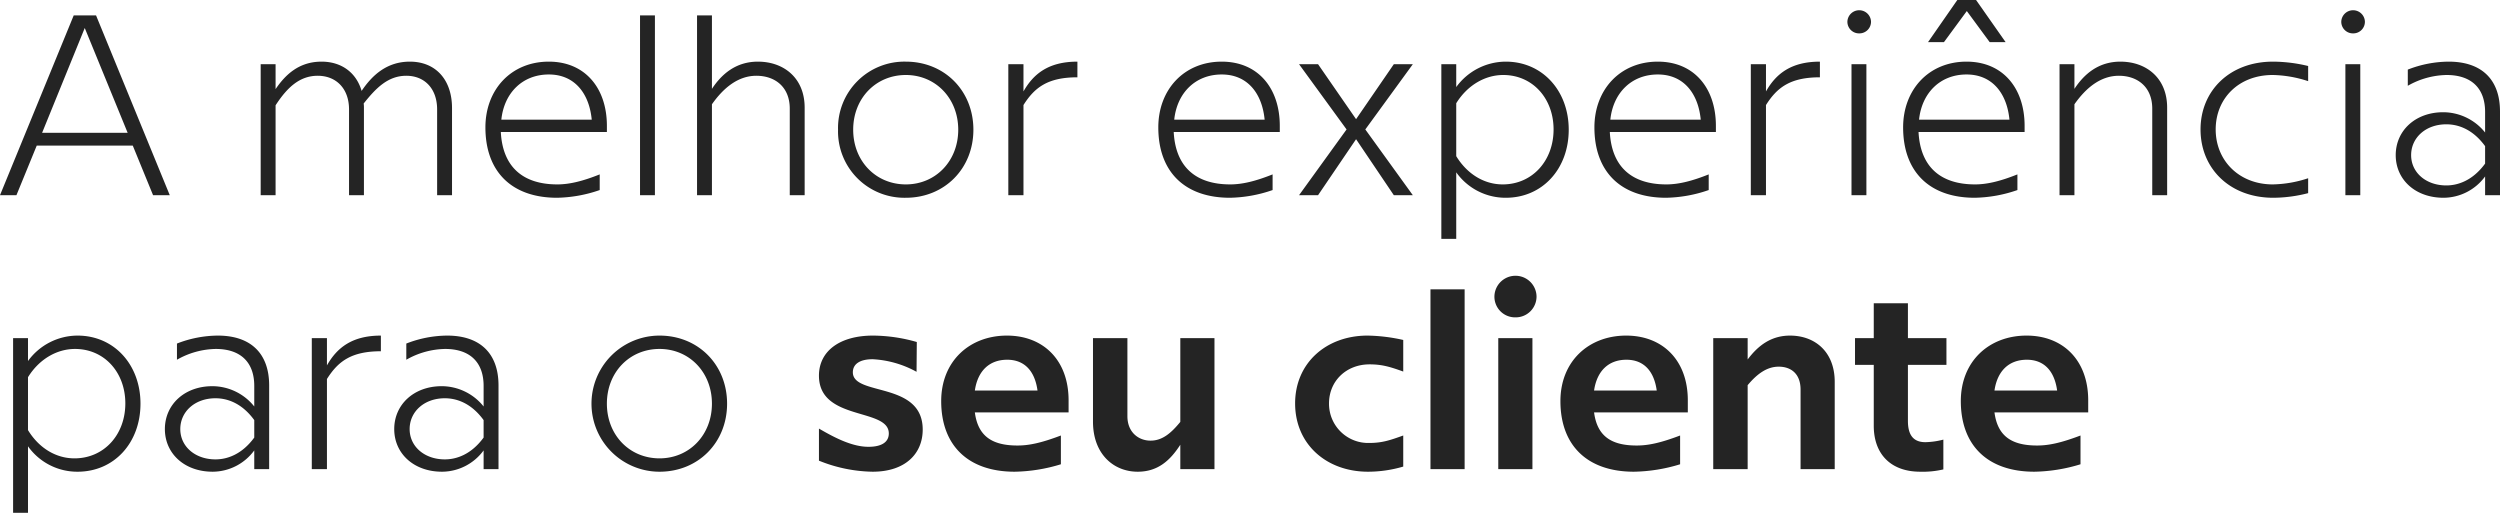 <svg xmlns="http://www.w3.org/2000/svg" width="730.05" height="149.75" viewBox="0 0 730.05 149.75">
  <g id="Grupo_38" data-name="Grupo 38" transform="translate(-160.625 -402)">
    <path id="Caminho_63" data-name="Caminho 63" d="M47.325,84H52.2L30.675,31.5H24.15L2.625,84h4.8L13.35,69.525H41.4Zm-32.4-18.225,12.45-30.6L39.9,65.775ZM122.325,45c-6.75,0-11.025,3.975-14.1,8.55C106.65,48.15,102.3,45,96.525,45c-6.6,0-10.575,3.825-13.425,8.025V45.75H78.75V84H83.1V57.75c3.45-5.325,7.125-8.625,12.3-8.625,5.4,0,9.15,3.75,9.15,9.825V84h4.35V58.575a8.151,8.151,0,0,0-.075-1.35c3.525-4.425,7.05-8.1,12.45-8.1,5.325,0,9,3.75,9,9.825V84h4.35V58.575C134.625,50.175,129.75,45,122.325,45ZM179.85,63.75c0-11.025-6.375-18.75-16.95-18.75-11.025,0-18.525,8.175-18.525,19.2,0,12.975,7.725,20.55,20.925,20.55a39.877,39.877,0,0,0,12.45-2.25V77.925c-4.875,1.95-8.775,2.925-12.375,2.925-10.125,0-15.975-5.175-16.5-15.3H179.85Zm-16.95-15c7.425,0,11.775,5.4,12.525,13.2h-26.4C149.85,54.075,155.25,48.75,162.9,48.75ZM189.525,84h4.35V31.5h-4.35ZM223.95,45c-6.375,0-10.575,3.6-13.425,7.95V31.5h-4.35V84h4.35V57.45c3.375-4.8,7.65-8.325,12.975-8.325,5.4,0,9.75,3.225,9.75,9.6V84h4.35V58.425C237.6,49.725,231.45,45,223.95,45Zm43.2,39.75c11.25,0,19.725-8.475,19.725-19.875S278.4,45,267.15,45a19.384,19.384,0,0,0-19.8,19.875A19.384,19.384,0,0,0,267.15,84.75Zm0-3.9c-8.775,0-15.375-6.825-15.375-15.975S258.375,48.9,267.15,48.9c8.7,0,15.3,6.825,15.3,15.975S275.85,80.85,267.15,80.85ZM301.5,53.7V45.75h-4.425V84H301.5V57.675c3.225-5.1,7.05-8.1,15.75-8.1V45C308.7,45,304.35,48.675,301.5,53.7Zm74.85,10.05c0-11.025-6.375-18.75-16.95-18.75-11.025,0-18.525,8.175-18.525,19.2,0,12.975,7.725,20.55,20.925,20.55a39.877,39.877,0,0,0,12.45-2.25V77.925c-4.875,1.95-8.775,2.925-12.375,2.925-10.125,0-15.975-5.175-16.5-15.3H376.35Zm-16.95-15c7.425,0,11.775,5.4,12.525,13.2h-26.4C346.35,54.075,351.75,48.75,359.4,48.75Zm55.8-3h-5.55L398.625,61.8l-11.1-16.05h-5.55L395.85,64.8,381.975,84h5.55l11.1-16.35L409.65,84h5.55L401.325,64.8ZM442.35,45a17.95,17.95,0,0,0-14.475,7.425V45.75h-4.35v51h4.35V77.325A17.646,17.646,0,0,0,442.35,84.75c10.725,0,18.375-8.475,18.375-19.875S453,45,442.35,45Zm-.9,35.85c-5.475,0-10.425-3.075-13.575-8.25V57.15c3.3-5.325,8.475-8.25,13.725-8.25,8.55,0,14.7,6.825,14.7,15.9C456.3,73.95,450.075,80.85,441.45,80.85Zm62.25-17.1c0-11.025-6.375-18.75-16.95-18.75-11.025,0-18.525,8.175-18.525,19.2,0,12.975,7.725,20.55,20.925,20.55A39.877,39.877,0,0,0,501.6,82.5V77.925c-4.875,1.95-8.775,2.925-12.375,2.925-10.125,0-15.975-5.175-16.5-15.3H503.7Zm-16.95-15c7.425,0,11.775,5.4,12.525,13.2h-26.4C473.7,54.075,479.1,48.75,486.75,48.75Zm31.575,4.95V45.75H513.9V84h4.425V57.675c3.225-5.1,7.05-8.1,15.75-8.1V45C525.525,45,521.175,48.675,518.325,53.7ZM545.55,36.75A3.394,3.394,0,0,0,549,33.3a3.453,3.453,0,0,0-6.9,0A3.394,3.394,0,0,0,545.55,36.75ZM543.3,84h4.35V45.75H543.3Zm33.675-53.775L583.65,39.3h4.65L579.675,27H574.2l-8.55,12.3h4.65ZM593.85,63.75c0-11.025-6.375-18.75-16.95-18.75-11.025,0-18.525,8.175-18.525,19.2,0,12.975,7.725,20.55,20.925,20.55a39.877,39.877,0,0,0,12.45-2.25V77.925c-4.875,1.95-8.775,2.925-12.375,2.925-10.125,0-15.975-5.175-16.5-15.3H593.85Zm-16.95-15c7.425,0,11.775,5.4,12.525,13.2h-26.4C563.85,54.075,569.25,48.75,576.9,48.75ZM621.825,45c-6.375,0-10.575,3.6-13.425,7.95v-7.2h-4.35V84h4.35V57.45c3.375-4.8,7.65-8.325,12.975-8.325,5.4,0,9.75,3.225,9.75,9.6V84h4.35V58.425C635.475,49.725,629.325,45,621.825,45ZM666.45,84.75a40.959,40.959,0,0,0,10.2-1.35V79.05a34.559,34.559,0,0,1-10.35,1.8c-9.75,0-16.65-6.9-16.65-16.05,0-9.075,6.75-15.9,16.65-15.9a34.952,34.952,0,0,1,10.35,1.8V46.275A44.247,44.247,0,0,0,666.375,45c-12.6,0-21.15,8.475-21.15,19.8C645.225,76.275,653.85,84.75,666.45,84.75Zm23.325-48a3.394,3.394,0,0,0,3.45-3.45,3.453,3.453,0,0,0-6.9,0A3.394,3.394,0,0,0,689.775,36.75ZM687.525,84h4.35V45.75h-4.35Zm30.15-39a33.162,33.162,0,0,0-11.925,2.325V52.05a23.559,23.559,0,0,1,11.325-3.15c7.2,0,11.25,3.825,11.25,10.8v6A15.717,15.717,0,0,0,716.1,59.775c-8.175,0-13.875,5.4-13.875,12.525s5.7,12.45,13.95,12.45a15.132,15.132,0,0,0,12.15-6.225V84h4.35V59.55C732.675,50.25,727.35,45,717.675,45ZM717,81.15c-5.925,0-10.275-3.75-10.275-8.85s4.275-9,10.275-9c3.075,0,7.5,1.125,11.325,6.375v5.1C724.65,79.8,720.3,81.15,717,81.15ZM25.275,125A17.95,17.95,0,0,0,10.8,132.425V125.75H6.45v51H10.8V157.325a17.646,17.646,0,0,0,14.475,7.425c10.725,0,18.375-8.475,18.375-19.875S35.925,125,25.275,125Zm-.9,35.85c-5.475,0-10.425-3.075-13.575-8.25V137.15c3.3-5.325,8.475-8.25,13.725-8.25,8.55,0,14.7,6.825,14.7,15.9C39.225,153.95,33,160.85,24.375,160.85ZM66.225,125A33.162,33.162,0,0,0,54.3,127.325v4.725a23.559,23.559,0,0,1,11.325-3.15c7.2,0,11.25,3.825,11.25,10.8v6a15.717,15.717,0,0,0-12.225-5.925c-8.175,0-13.875,5.4-13.875,12.525s5.7,12.45,13.95,12.45a15.132,15.132,0,0,0,12.15-6.225V164h4.35V139.55C81.225,130.25,75.9,125,66.225,125Zm-.675,36.15c-5.925,0-10.275-3.75-10.275-8.85s4.275-9,10.275-9c3.075,0,7.5,1.125,11.325,6.375v5.1C73.2,159.8,68.85,161.15,65.55,161.15ZM98.1,133.7v-7.95H93.675V164H98.1V137.675c3.225-5.1,7.05-8.1,15.75-8.1V125C105.3,125,100.95,128.675,98.1,133.7Zm35.1-8.7a33.162,33.162,0,0,0-11.925,2.325v4.725A23.559,23.559,0,0,1,132.6,128.9c7.2,0,11.25,3.825,11.25,10.8v6a15.717,15.717,0,0,0-12.225-5.925c-8.175,0-13.875,5.4-13.875,12.525s5.7,12.45,13.95,12.45a15.132,15.132,0,0,0,12.15-6.225V164h4.35V139.55C148.2,130.25,142.875,125,133.2,125Zm-.675,36.15c-5.925,0-10.275-3.75-10.275-8.85s4.275-9,10.275-9c3.075,0,7.5,1.125,11.325,6.375v5.1C140.175,159.8,135.825,161.15,132.525,161.15Zm62.7,3.6c11.25,0,19.725-8.475,19.725-19.875S206.475,125,195.225,125a19.875,19.875,0,0,0,0,39.75Zm0-3.9c-8.775,0-15.375-6.825-15.375-15.975s6.6-15.975,15.375-15.975c8.7,0,15.3,6.825,15.3,15.975S203.925,160.85,195.225,160.85Z" transform="translate(158 375)" fill="#242424"/>
    <path id="Caminho_64" data-name="Caminho 64" d="M18.45,84.75c9.6,0,14.625-5.325,14.625-12.3,0-14.175-20.4-9.675-20.4-16.725,0-2.4,2.025-3.825,5.775-3.825a29.659,29.659,0,0,1,12.825,3.675l.075-8.7A46.965,46.965,0,0,0,18.525,45C9,45,2.775,49.425,2.775,56.7c0,13.35,20.4,9.3,20.4,16.875,0,2.475-2.025,3.9-5.925,3.9-4.65,0-9.6-2.475-14.475-5.325v9.375A43.292,43.292,0,0,0,18.45,84.75ZM75.675,63.9c0-11.7-7.35-18.9-18-18.9-10.95,0-19.2,7.5-19.2,19.125,0,12.975,7.875,20.625,21.45,20.625a48.3,48.3,0,0,0,13.5-2.175v-8.4C67.5,76.425,63.975,77.1,60.75,77.1c-7.575,0-11.55-2.85-12.45-9.675H75.675ZM57.75,52.05c5.175,0,8.1,3.45,8.85,9H48.3C49.125,55.35,52.5,52.05,57.75,52.05Zm50.55-6.3V70.2c-2.7,3.3-5.25,5.475-8.7,5.475-3.525,0-6.75-2.475-6.75-7.125V45.75H82.8V70.125c0,9.525,6.075,14.625,13.05,14.625,5.85,0,9.45-3.225,12.45-7.875V84h9.975V45.75Zm54.825,39a36.531,36.531,0,0,0,10.275-1.5V74.175c-3.75,1.35-6.15,2.175-9.825,2.175a11.44,11.44,0,0,1-11.85-11.55c0-6.525,5.025-11.4,11.85-11.4,3.675,0,6.075.75,9.825,2.1V46.275A50.471,50.471,0,0,0,162.975,45c-12.075,0-21.15,8.025-21.15,19.8C141.825,76.725,150.975,84.75,163.125,84.75ZM181.35,84h9.975V31.5H181.35Zm24.825-44.325a6.083,6.083,0,0,0,6.15-6.15,6.152,6.152,0,0,0-12.3,0A6.037,6.037,0,0,0,206.175,39.675ZM201.15,84h9.975V45.75H201.15ZM256.5,63.9c0-11.7-7.35-18.9-18-18.9-10.95,0-19.2,7.5-19.2,19.125,0,12.975,7.875,20.625,21.45,20.625a48.3,48.3,0,0,0,13.5-2.175v-8.4c-5.925,2.25-9.45,2.925-12.675,2.925-7.575,0-11.55-2.85-12.45-9.675H256.5ZM238.575,52.05c5.175,0,8.1,3.45,8.85,9h-18.3C229.95,55.35,233.325,52.05,238.575,52.05ZM286.35,45c-5.4,0-9.225,2.775-12.375,6.975V45.75h-10.05V84h10.05V59.475c2.775-3.3,5.625-5.4,9.075-5.4,3.525,0,6.375,2.025,6.375,6.675V84H299.4V58.5C299.4,49.725,293.625,45,286.35,45Zm45.675,8.55v-7.8h-11.25V35.55H310.8v10.2h-5.475v7.8H310.8V71.325c0,8.25,4.95,13.425,13.575,13.425a26.123,26.123,0,0,0,6.75-.675v-8.7a22.472,22.472,0,0,1-5.25.75c-3.525,0-5.1-2.1-5.1-6.225V53.55Zm41.4,10.35c0-11.7-7.35-18.9-18-18.9-10.95,0-19.2,7.5-19.2,19.125,0,12.975,7.875,20.625,21.45,20.625a48.3,48.3,0,0,0,13.5-2.175v-8.4c-5.925,2.25-9.45,2.925-12.675,2.925-7.575,0-11.55-2.85-12.45-9.675h27.375ZM355.5,52.05c5.175,0,8.1,3.45,8.85,9h-18.3C346.875,55.35,350.25,52.05,355.5,52.05Z" transform="translate(397 455)" fill="#242424"/>
  </g>
</svg>
